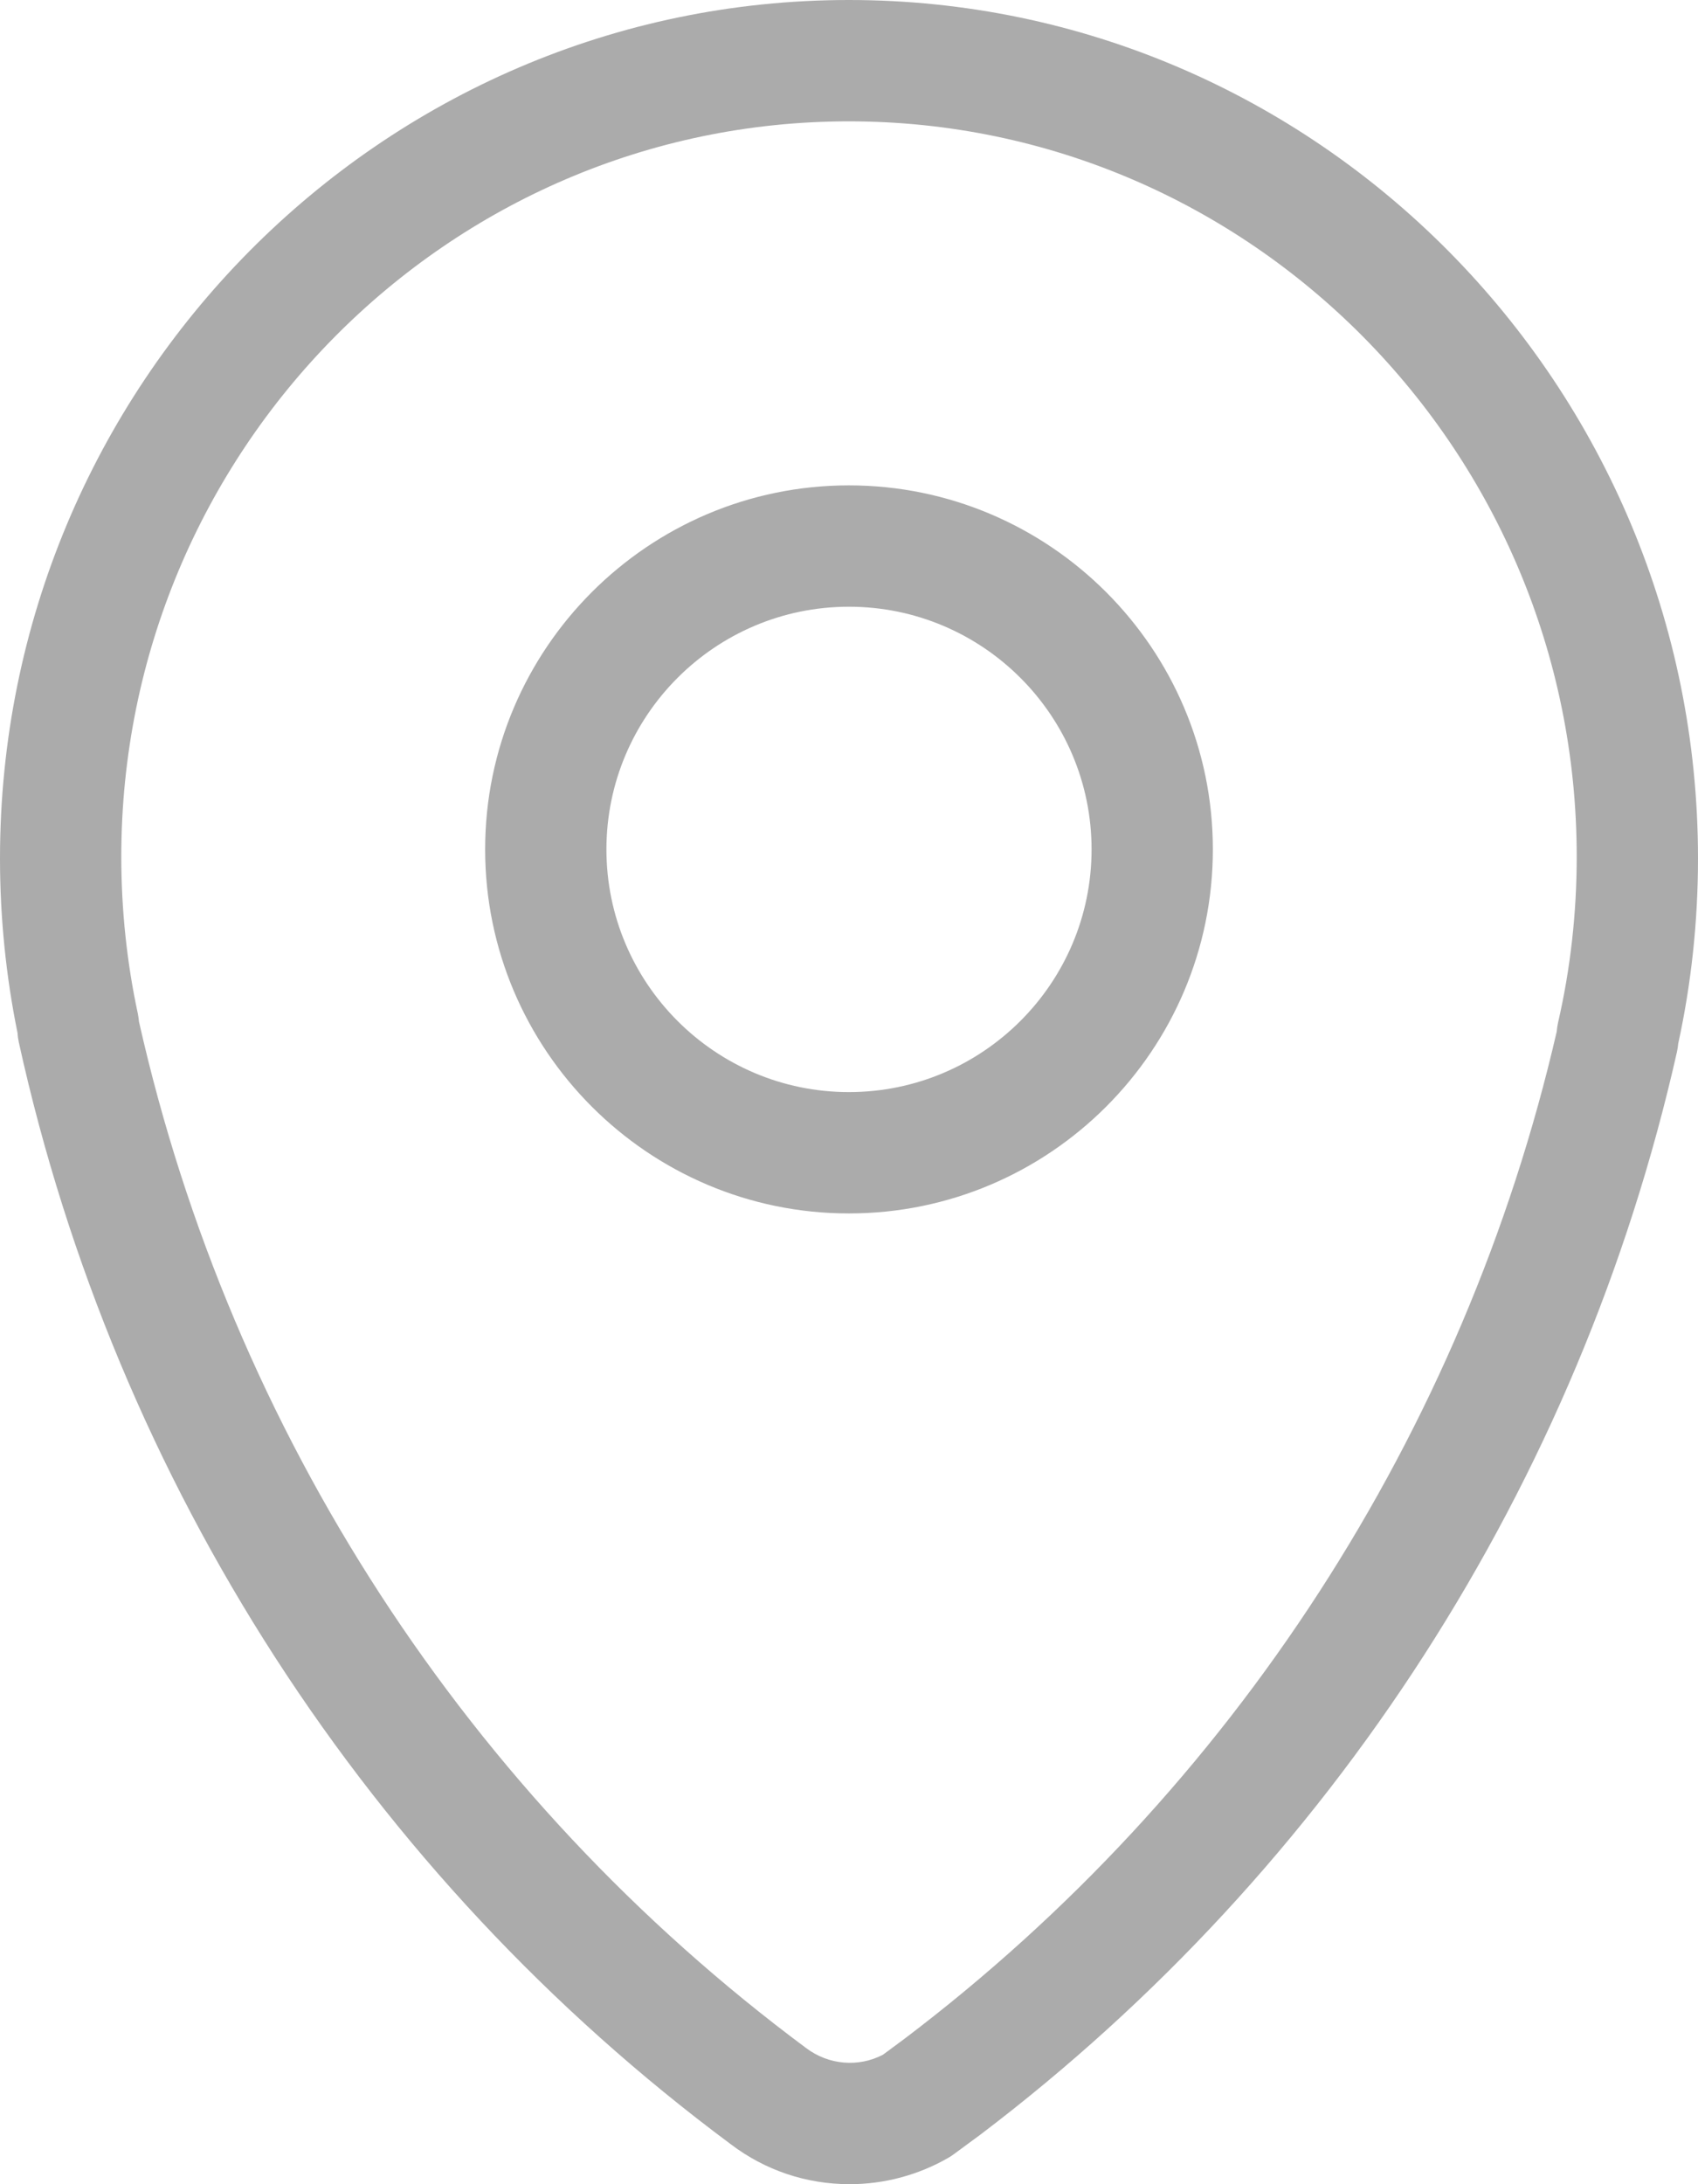 <?xml version="1.0" encoding="UTF-8"?>
<svg width="14px" height="18px" viewBox="0 0 14 18" version="1.1" xmlns="http://www.w3.org/2000/svg" xmlns:xlink="http://www.w3.org/1999/xlink">
    <!-- Generator: Sketch 50 (54983) - http://www.bohemiancoding.com/sketch -->
    <title>loc</title>
    <desc>Created with Sketch.</desc>
    <defs></defs>
    <g id="Page-2" stroke="none" stroke-width="1" fill="none" fill-rule="evenodd">
        <g id="Home-CS" transform="translate(-390, -2813)" fill="#ABABAB">
            <path d="M396.999,2818 C395.897,2818 395,2818.897 395,2820 C395,2821.103 395.897,2822 396.999,2822 C398.103,2822 399,2821.103 399,2820 C399,2818.897 398.103,2818 396.999,2818 M396.999,2823 C395.346,2823 394,2821.654 394,2820 C394,2818.346 395.346,2817 396.999,2817 C398.654,2817 400,2818.346 400,2820 C400,2821.654 398.654,2823 396.999,2823 M391.146,2821.42 C391.909,2824.807 393.86,2827.808 396.645,2829.877 C396.832,2830.019 397.079,2830.038 397.28,2829.933 L397.461,2829.799 C400.164,2827.752 402.072,2824.806 402.835,2821.502 C402.837,2821.477 402.841,2821.453 402.846,2821.428 C402.948,2820.986 403,2820.526 403,2820.06 C403,2816.718 400.308,2814 396.999,2814 C393.691,2814 391,2816.718 391,2820.06 C391,2820.497 391.046,2820.934 391.137,2821.356 C391.141,2821.377 391.144,2821.399 391.146,2821.42 M397.006,2831 C396.648,2831 396.308,2830.886 396.023,2830.669 C393.042,2828.454 390.956,2825.228 390.155,2821.589 C390.15,2821.564 390.146,2821.539 390.145,2821.515 C390.049,2821.044 390,2820.56 390,2820.074 C390,2816.173 393.14,2813 396.999,2813 C400.86,2813 404,2816.173 404,2820.074 C404,2820.592 403.945,2821.105 403.837,2821.6 C403.835,2821.624 403.831,2821.648 403.826,2821.671 C403.024,2825.224 400.985,2828.392 398.084,2830.591 L397.868,2830.75 C397.852,2830.762 397.836,2830.773 397.818,2830.783 C397.571,2830.925 397.29,2831 397.006,2831" id="loc"></path>
        </g>
    </g>
</svg>